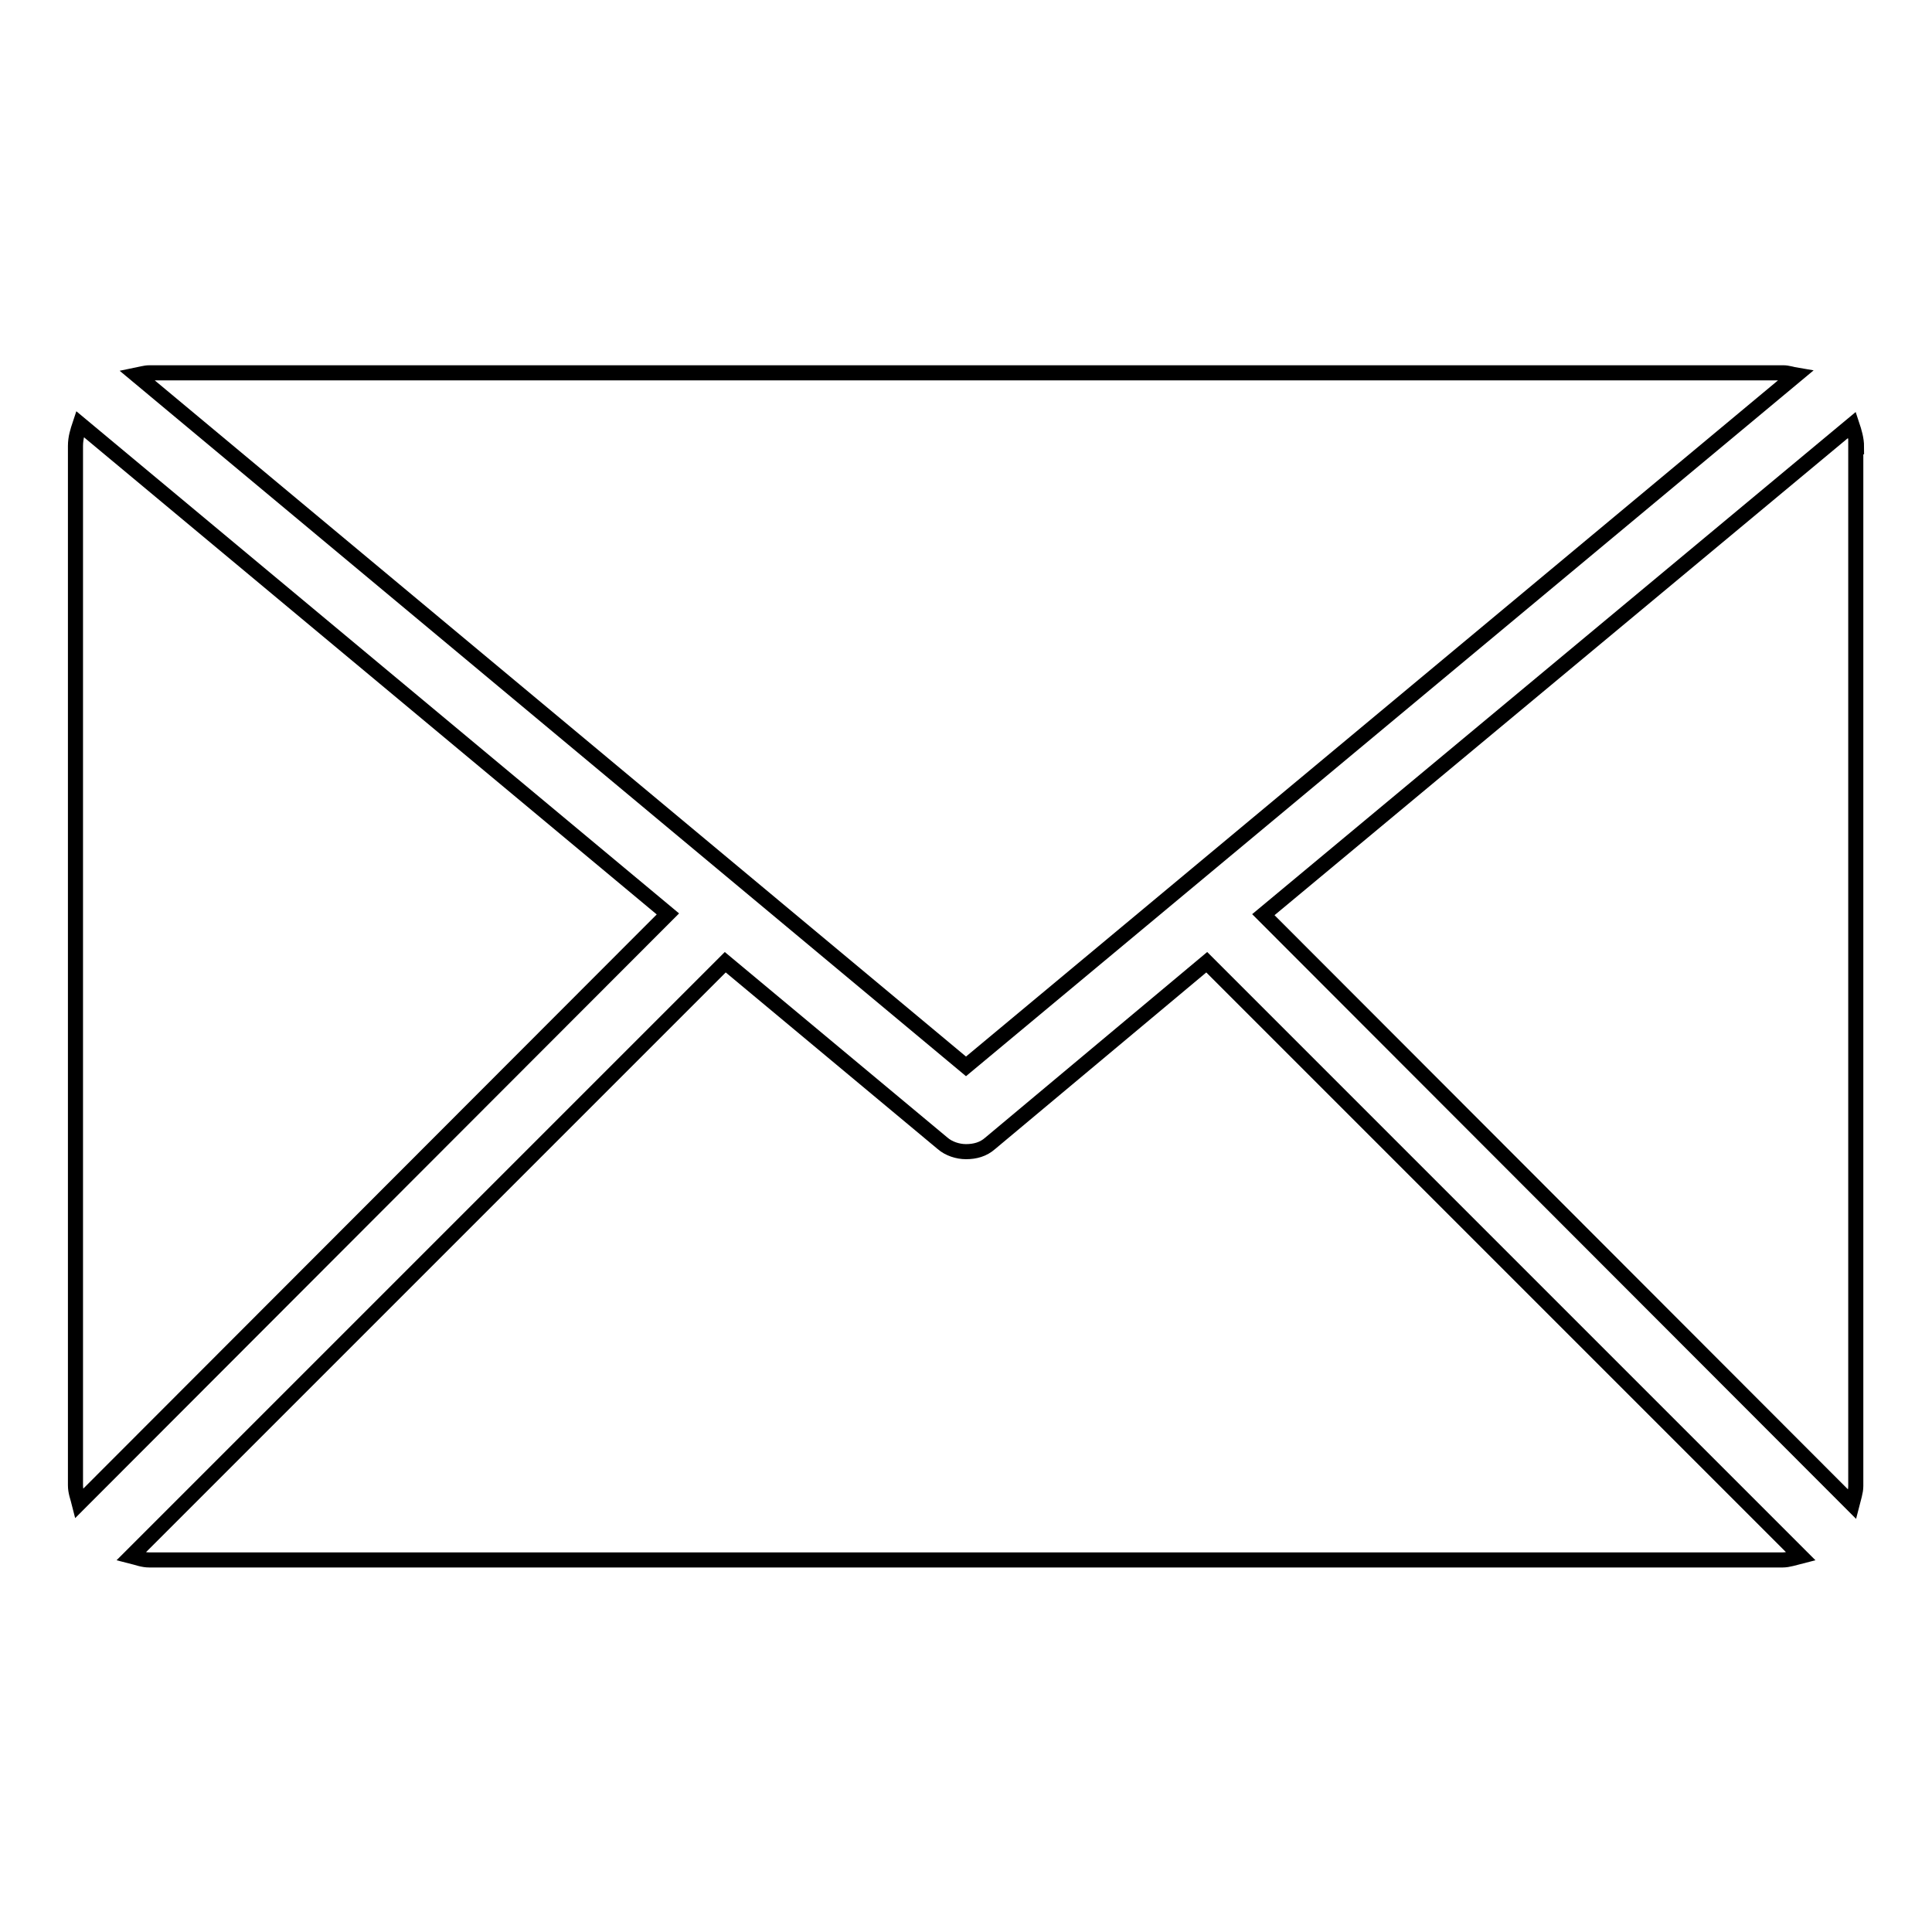 <?xml version="1.0" encoding="utf-8"?>
<!-- Svg Vector Icons : http://www.onlinewebfonts.com/icon -->
<!DOCTYPE svg PUBLIC "-//W3C//DTD SVG 1.1//EN" "http://www.w3.org/Graphics/SVG/1.1/DTD/svg11.dtd">
<svg version="1.1" xmlns="http://www.w3.org/2000/svg" xmlns:xlink="http://www.w3.org/1999/xlink" x="0px" y="0px" viewBox="0 0 256 256" enable-background="new 0 0 256 256" xml:space="preserve">
<g><g><path stroke-width="2" fill-opacity="0" stroke="#000000"  d="M128,141.3L238,49.7c-0.6-0.1-1.1-0.3-1.7-0.3H19.8c-0.6,0-1.2,0.2-1.7,0.3L128,141.3z"/><path stroke-width="2" fill-opacity="0" stroke="#000000"  d="M246,59.2c0-1-0.3-2-0.6-2.9l-78,64.9l78,78.1c0.2-0.8,0.5-1.6,0.5-2.4V59.2z"/><path stroke-width="2" fill-opacity="0" stroke="#000000"  d="M10.6,56.2c-0.3,0.9-0.6,1.8-0.6,2.9v137.7c0,0.9,0.3,1.6,0.5,2.4l78-78.1L10.6,56.2z"/><path stroke-width="2" fill-opacity="0" stroke="#000000"  d="M159.9,127.5l-28.7,24c-0.9,0.8-2,1.1-3.2,1.1c-1.1,0-2.3-0.4-3.1-1.1l-28.8-24l-78.7,78.7c0.8,0.2,1.5,0.5,2.4,0.5h216.4c0.8,0,1.6-0.3,2.4-0.5L159.9,127.5z"/></g></g>
</svg>
